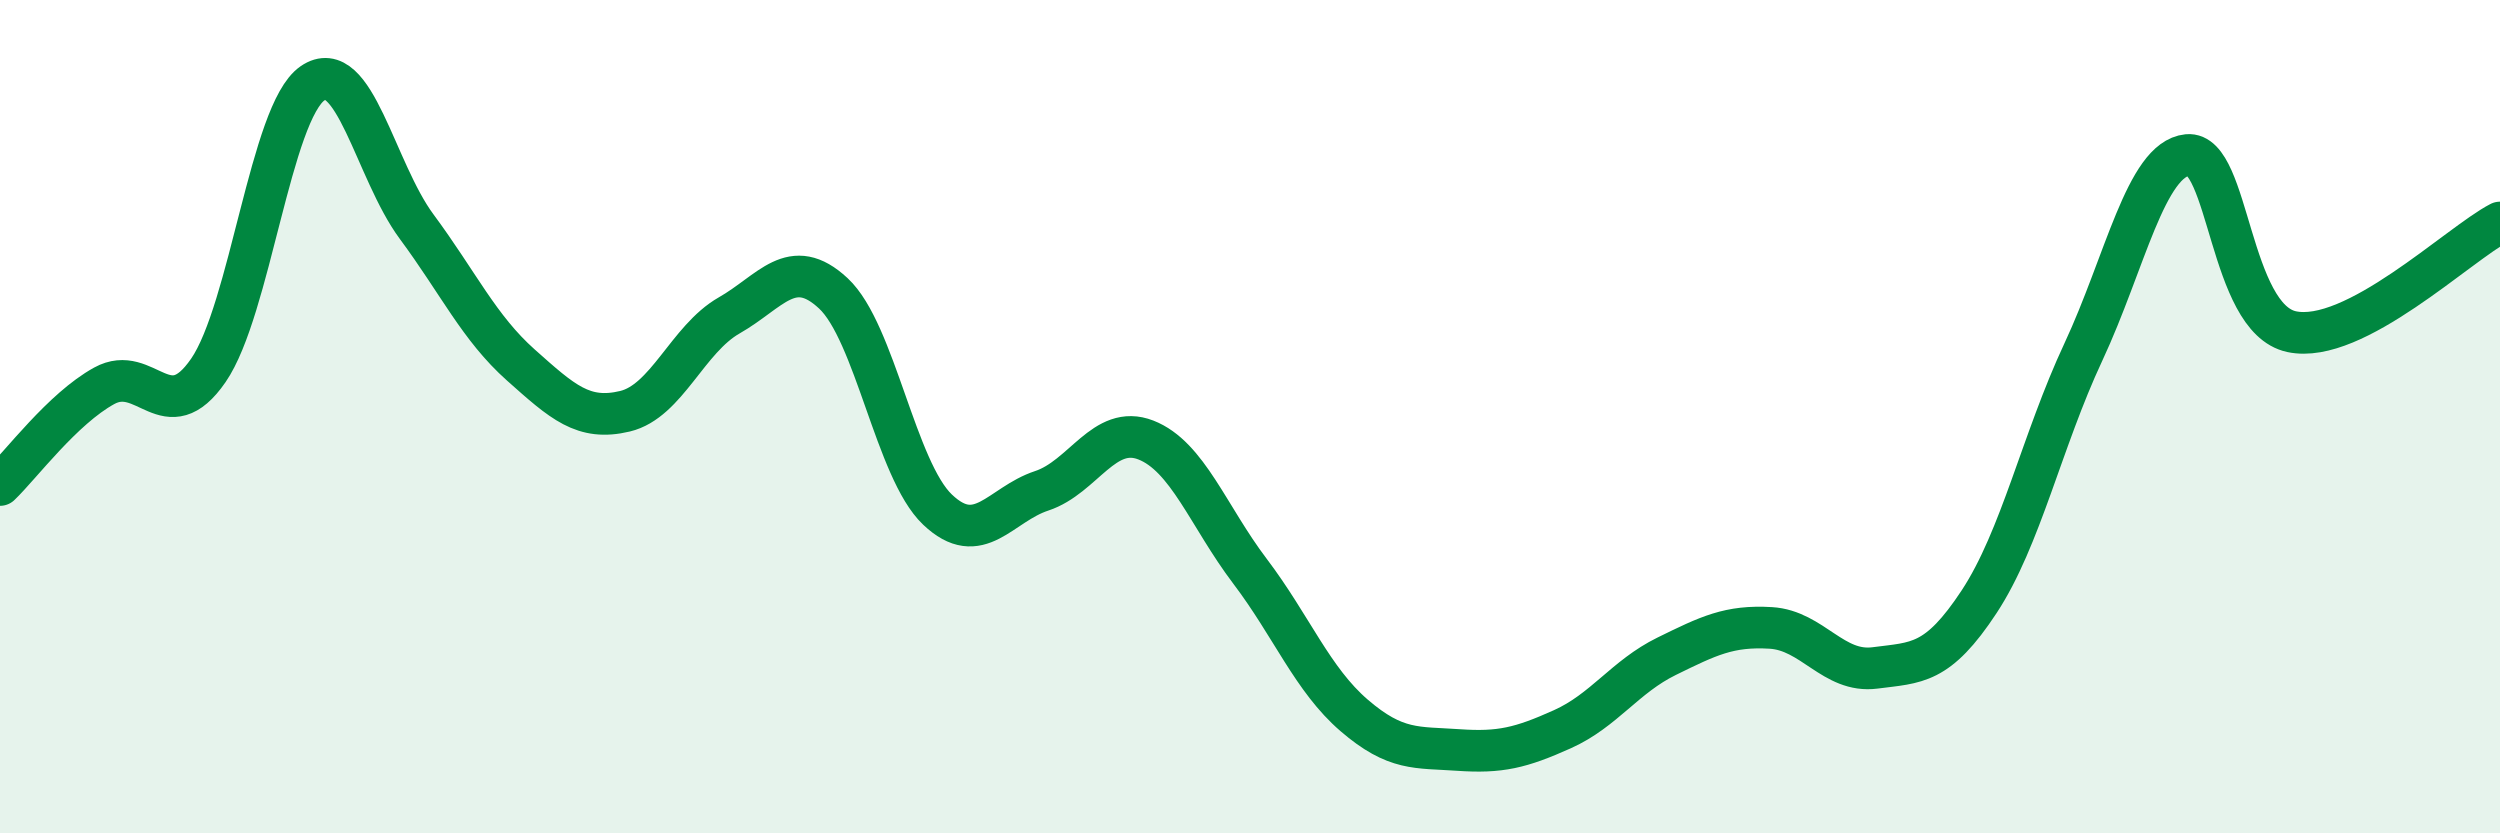 
    <svg width="60" height="20" viewBox="0 0 60 20" xmlns="http://www.w3.org/2000/svg">
      <path
        d="M 0,11.64 C 0.5,11.16 1.5,9.81 2.5,9.26 C 3.5,8.71 4,10.34 5,8.89 C 6,7.44 6.5,2.69 7.5,2 C 8.5,1.31 9,4.09 10,5.44 C 11,6.79 11.5,7.87 12.5,8.76 C 13.5,9.65 14,10.11 15,9.87 C 16,9.63 16.5,8.14 17.5,7.57 C 18.5,7 19,6.11 20,7.04 C 21,7.97 21.5,11.28 22.5,12.23 C 23.5,13.18 24,12.11 25,11.78 C 26,11.45 26.5,10.17 27.5,10.56 C 28.5,10.95 29,12.39 30,13.71 C 31,15.03 31.5,16.31 32.5,17.17 C 33.5,18.03 34,17.93 35,18 C 36,18.07 36.5,17.95 37.5,17.5 C 38.5,17.05 39,16.24 40,15.75 C 41,15.26 41.5,15.01 42.5,15.07 C 43.5,15.13 44,16.16 45,16.03 C 46,15.9 46.5,15.96 47.5,14.44 C 48.5,12.92 49,10.59 50,8.45 C 51,6.31 51.5,3.82 52.5,3.72 C 53.5,3.62 53.5,7.64 55,7.96 C 56.5,8.28 59,5.86 60,5.34L60 20L0 20Z"
        fill="#008740"
        opacity="0.1"
        stroke-linecap="round"
        stroke-linejoin="round"
      />
      <path
        d="M 0,11.64 C 0.5,11.16 1.5,9.81 2.5,9.26 C 3.5,8.71 4,10.34 5,8.89 C 6,7.44 6.5,2.69 7.5,2 C 8.5,1.31 9,4.09 10,5.44 C 11,6.79 11.5,7.87 12.5,8.76 C 13.5,9.65 14,10.11 15,9.87 C 16,9.63 16.5,8.14 17.5,7.57 C 18.5,7 19,6.11 20,7.04 C 21,7.97 21.5,11.28 22.5,12.23 C 23.5,13.18 24,12.11 25,11.78 C 26,11.45 26.5,10.17 27.5,10.56 C 28.5,10.95 29,12.39 30,13.71 C 31,15.03 31.5,16.31 32.5,17.17 C 33.5,18.03 34,17.93 35,18 C 36,18.07 36.5,17.95 37.5,17.5 C 38.5,17.05 39,16.24 40,15.75 C 41,15.26 41.5,15.01 42.5,15.07 C 43.5,15.13 44,16.16 45,16.03 C 46,15.9 46.5,15.96 47.5,14.44 C 48.5,12.92 49,10.59 50,8.45 C 51,6.31 51.5,3.82 52.5,3.72 C 53.5,3.62 53.5,7.64 55,7.96 C 56.5,8.28 59,5.86 60,5.34"
        stroke="#008740"
        stroke-width="1"
        fill="none"
        stroke-linecap="round"
        stroke-linejoin="round"
      />
    </svg>
  